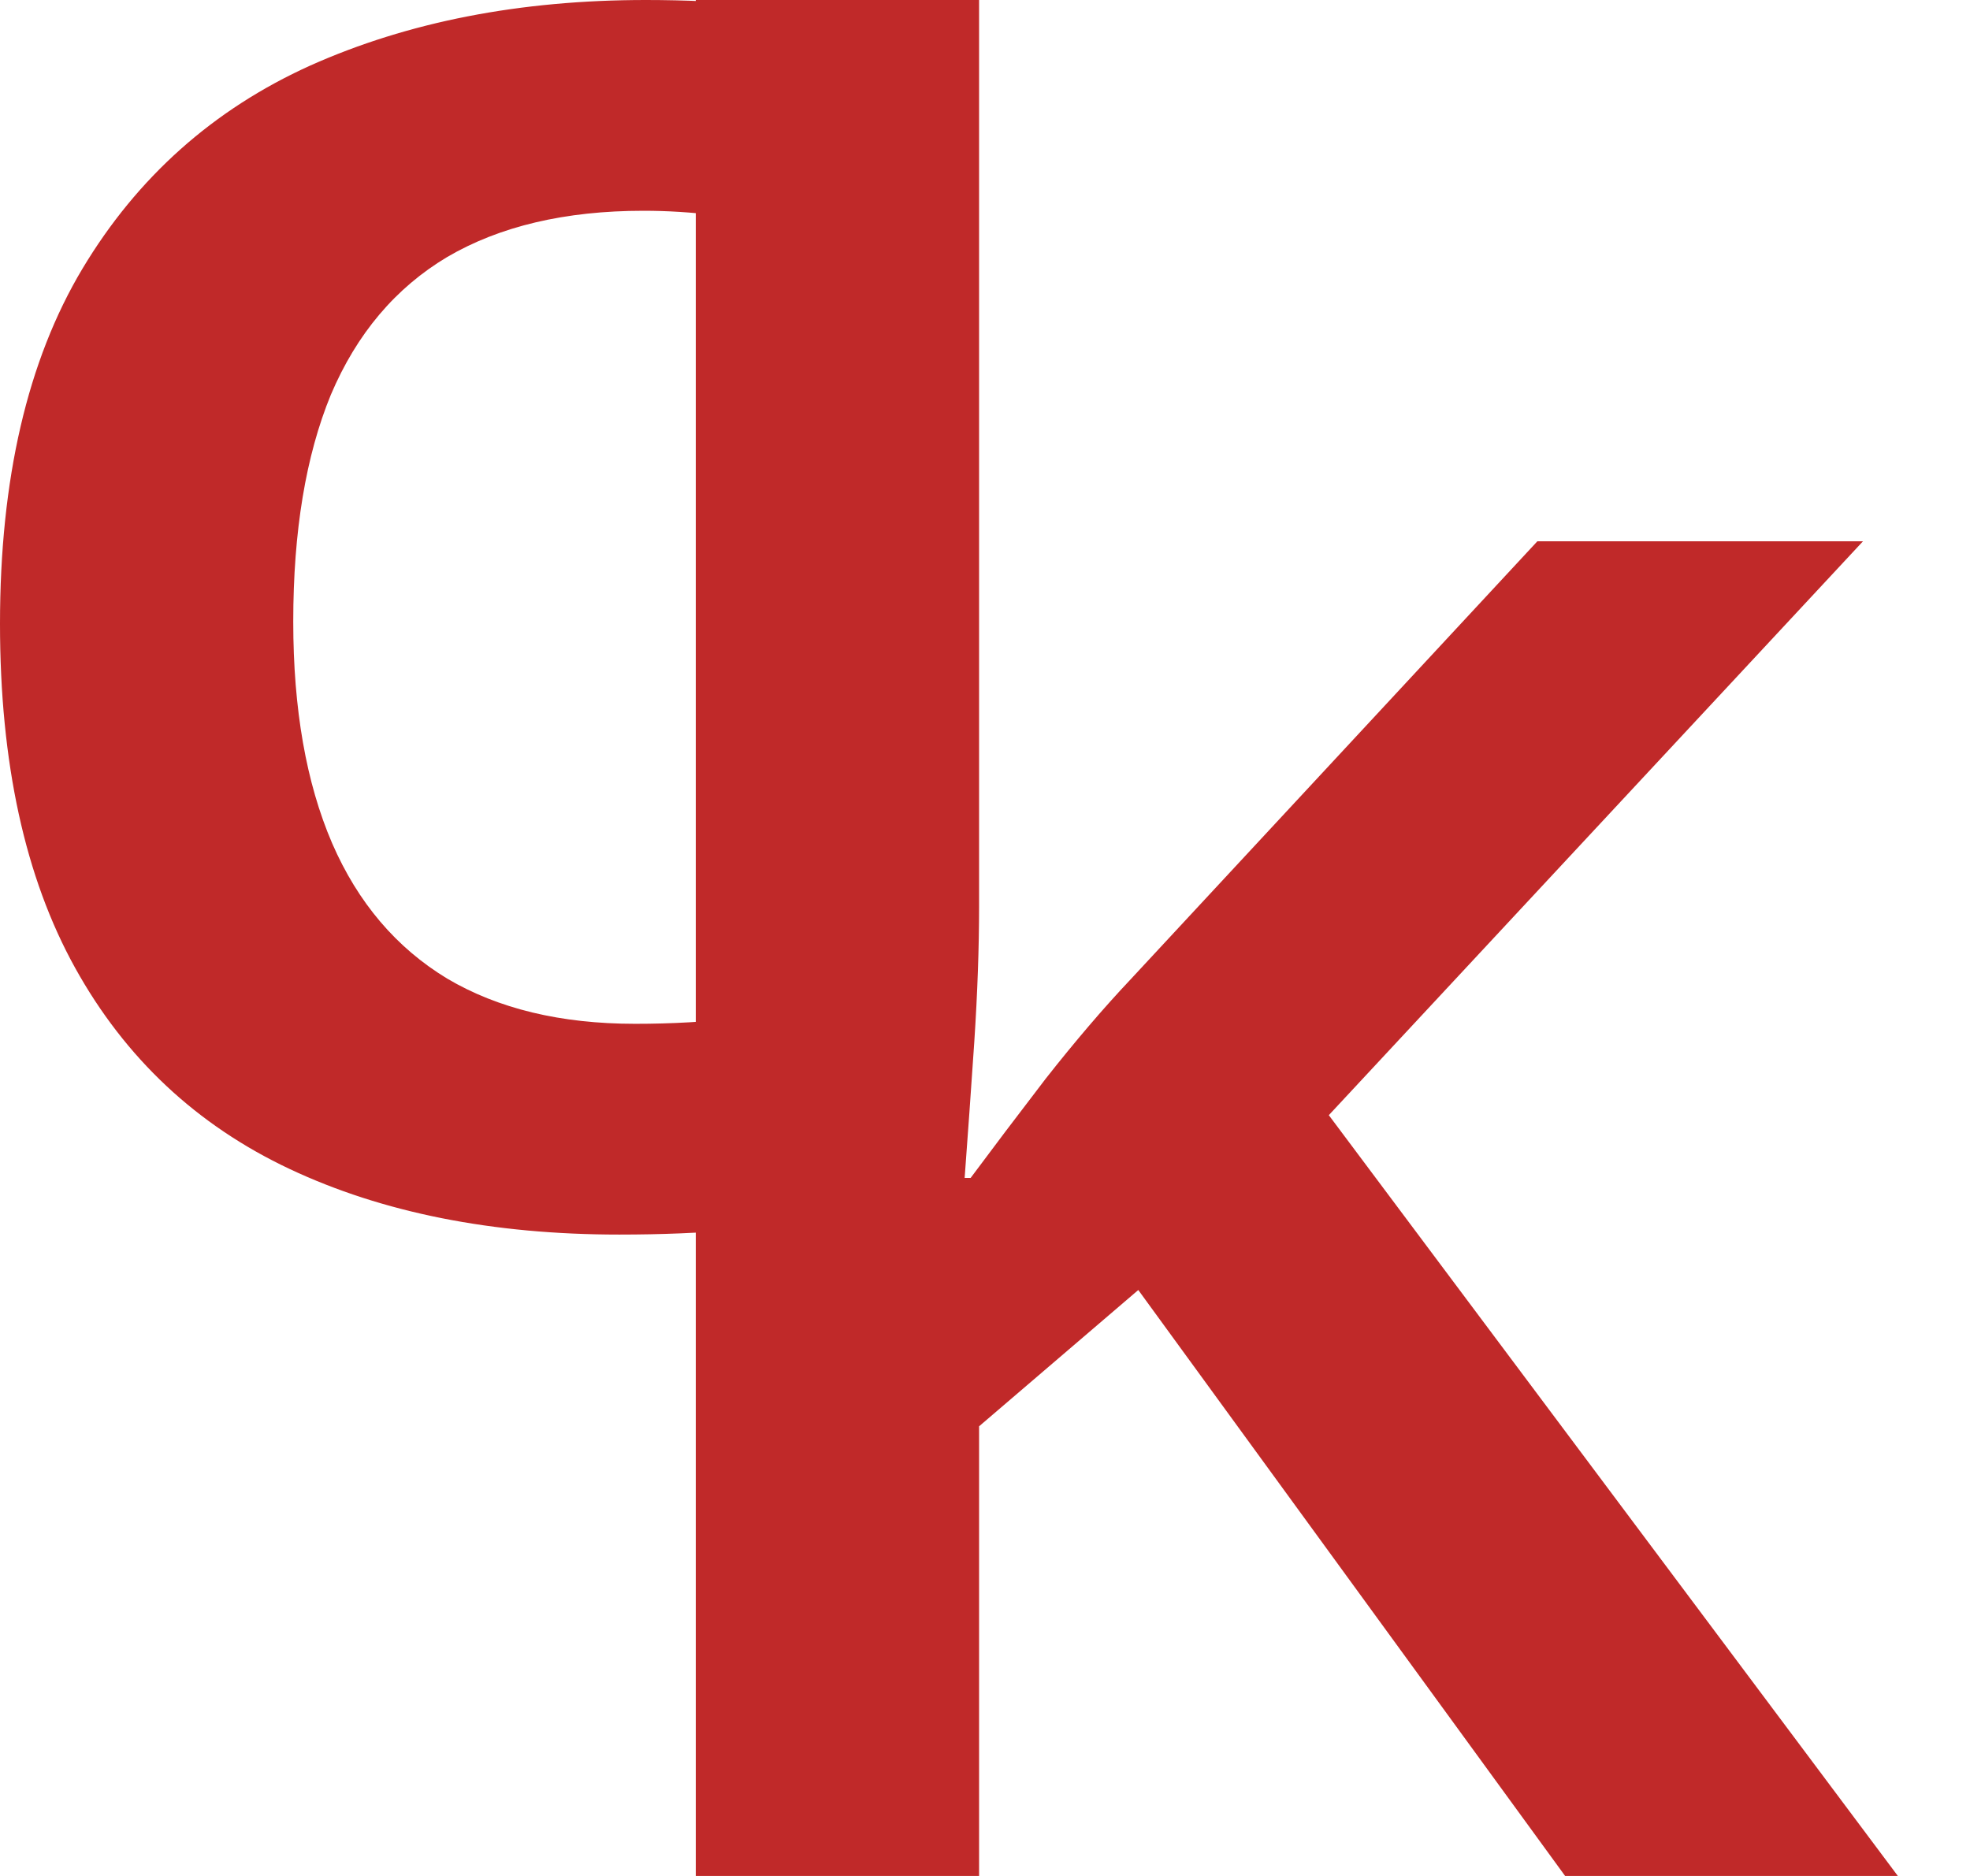 <svg width="21" height="20" viewBox="0 0 21 20" fill="none" xmlns="http://www.w3.org/2000/svg">
<path d="M6.602 13.162C5.249 13.162 4.078 12.929 3.088 12.463C2.097 11.996 1.335 11.282 0.801 10.319C0.267 9.356 0 8.133 0 6.65C0 5.106 0.293 3.845 0.878 2.866C1.464 1.888 2.274 1.166 3.307 0.699C4.349 0.233 5.542 0 6.886 0C7.739 0 8.509 0.076 9.198 0.229C9.896 0.375 9.582 0.607 10.064 0.821V2.924C9.539 2.733 9 2.572 8.449 2.442C7.898 2.312 7.368 2.247 6.86 2.247C6.025 2.247 5.327 2.412 4.767 2.74C4.216 3.069 3.803 3.558 3.527 4.208C3.26 4.857 3.126 5.664 3.126 6.627C3.126 7.559 3.264 8.347 3.54 8.989C3.815 9.623 4.225 10.105 4.767 10.433C5.31 10.754 5.977 10.915 6.77 10.915C7.553 10.915 8.255 10.831 8.875 10.663C9.496 10.494 9.32 10.139 9.871 9.871V12.065C9.329 12.34 9.508 12.826 8.888 12.956C8.268 13.093 7.506 13.162 6.602 13.162Z" fill="#C02929"/>
<path d="M10.437 0V9.666C10.437 10.103 10.42 10.583 10.386 11.105C10.351 11.62 10.317 12.104 10.283 12.558H10.347C10.57 12.258 10.835 11.907 11.144 11.504C11.461 11.101 11.761 10.75 12.044 10.45L16.388 5.771H19.859L14.165 11.889L20.231 20H16.684L12.134 13.753L10.437 15.206V20H7.417V0H10.437Z" fill="#C02929"/>
</svg>
